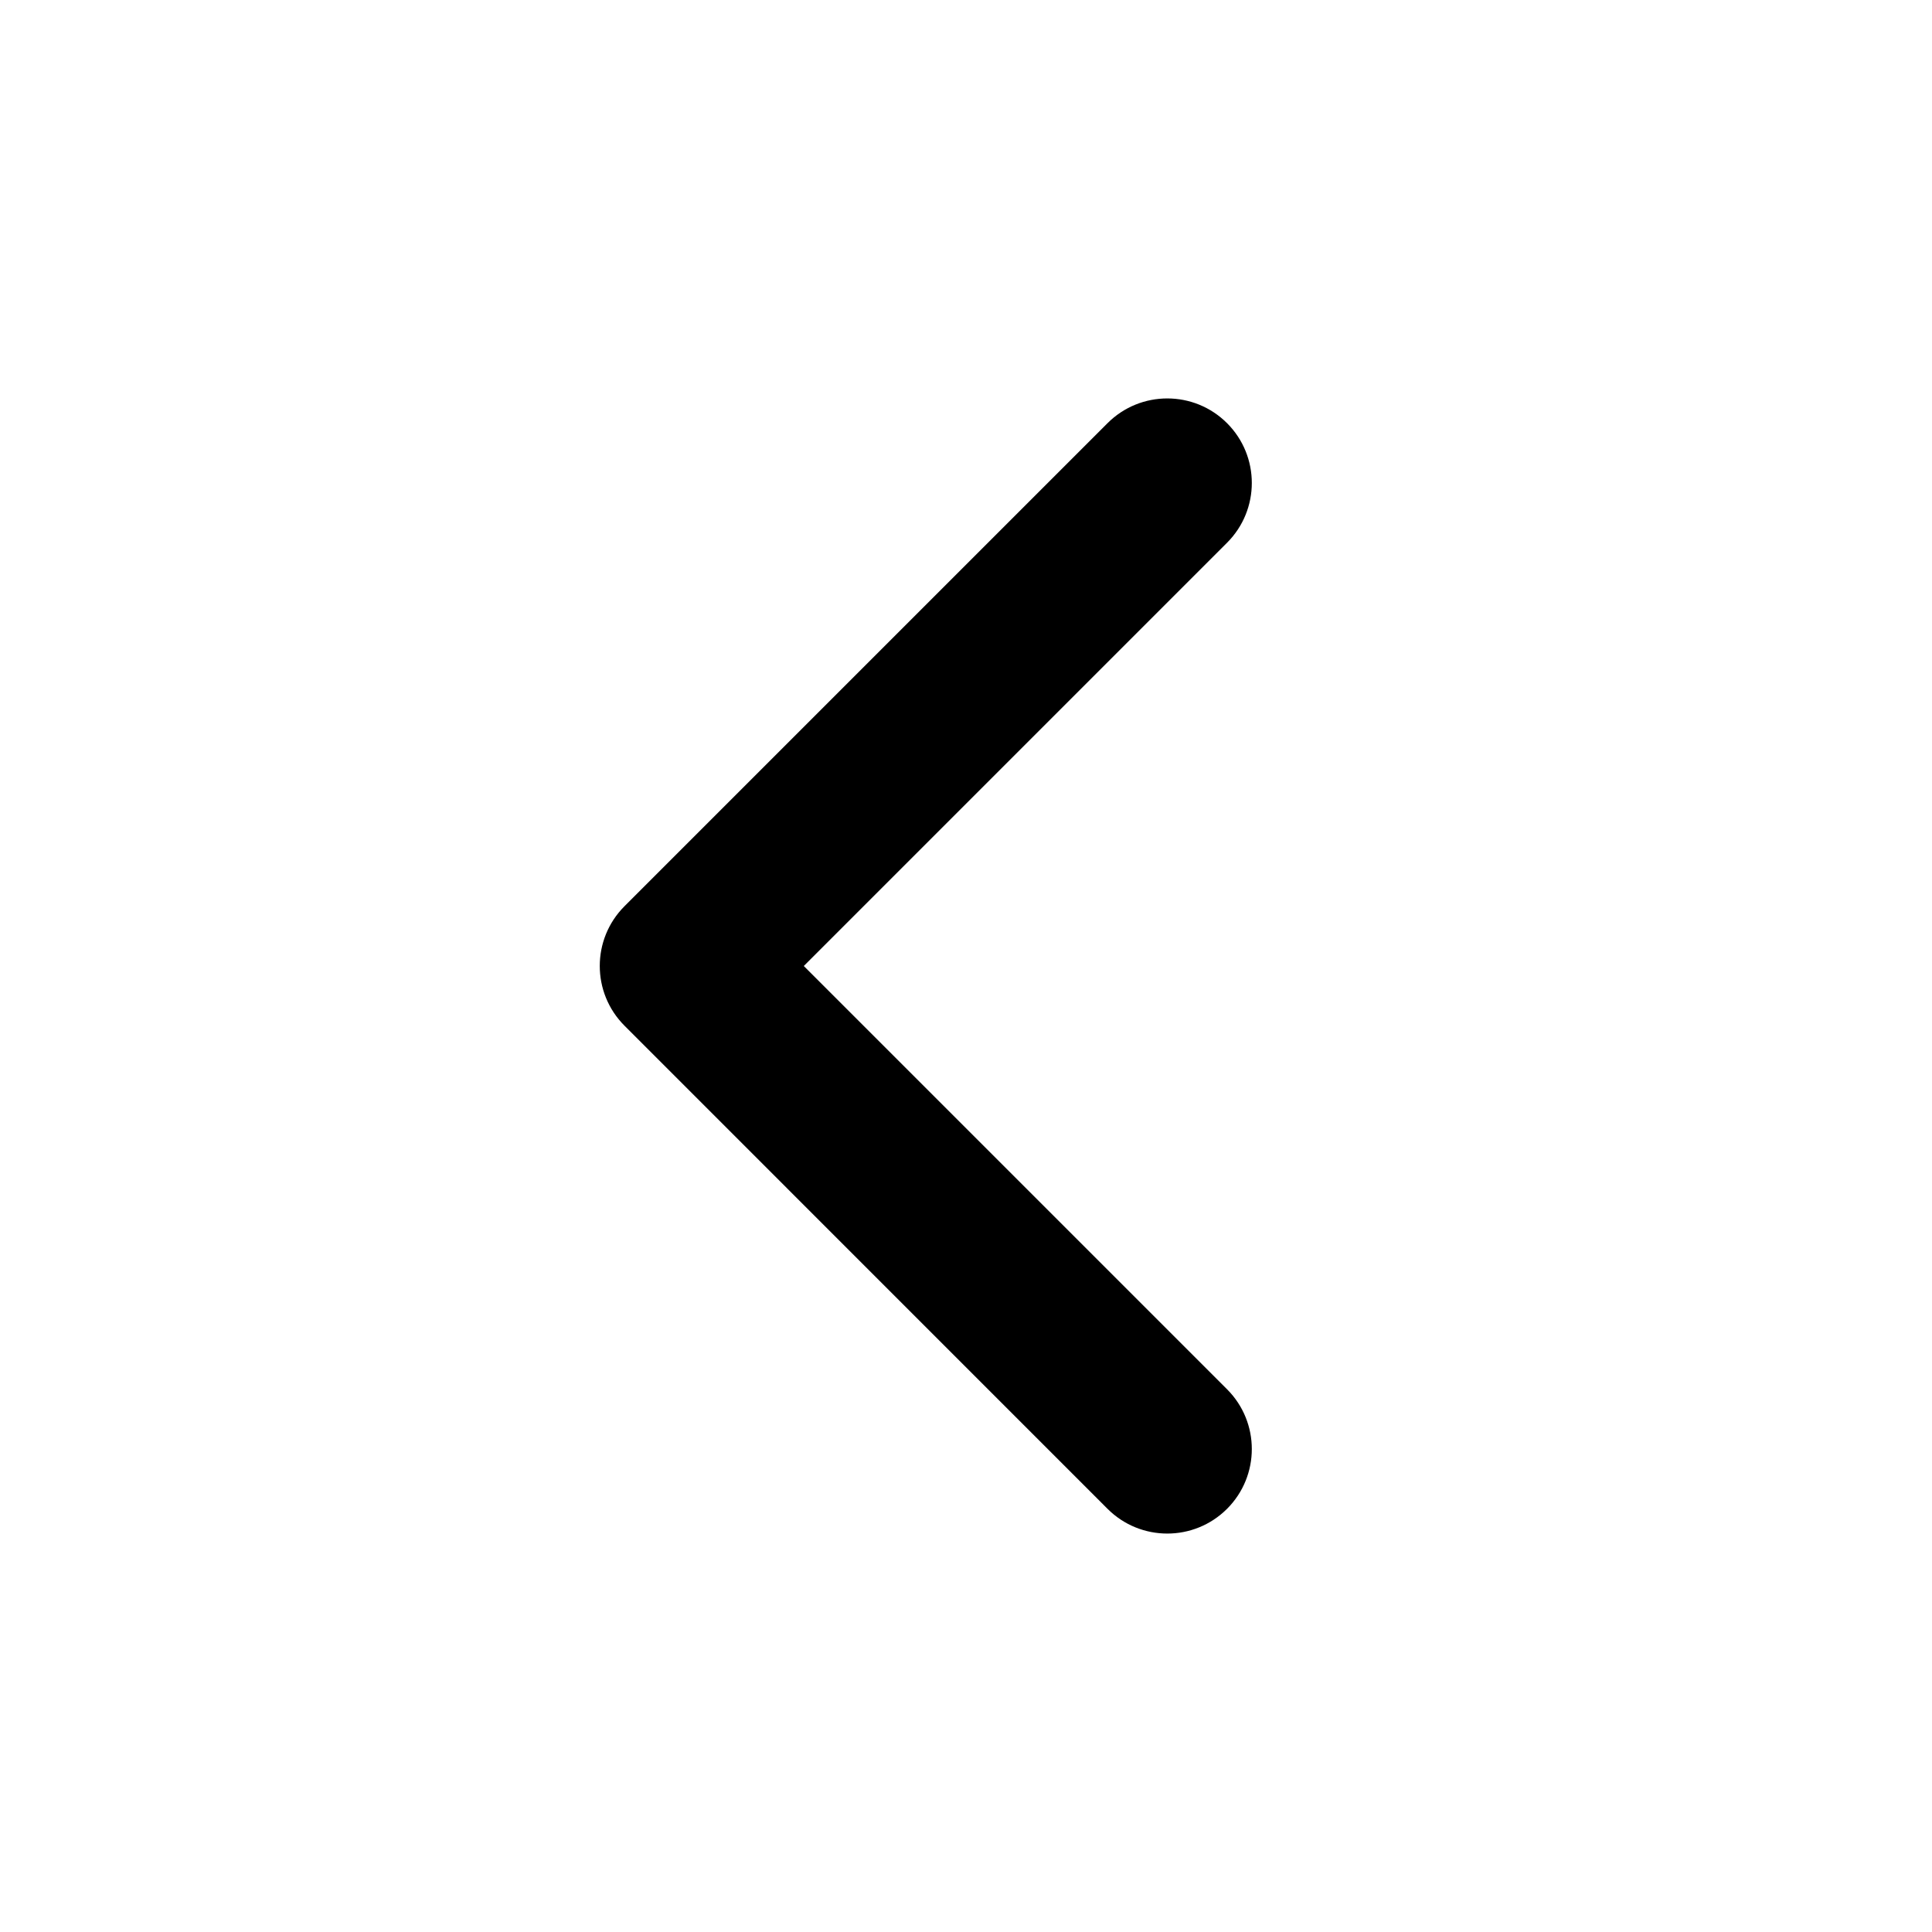 <svg height="24" viewBox="0 0 24 24" width="24" xmlns="http://www.w3.org/2000/svg"><g id="Page-1" fill="none" fill-rule="evenodd"><g id="Group" fill="#000" fill-rule="nonzero"><path id="Path" d="m7.758 12.742c-.41-.41-.41-1.075 0-1.485l6-6c.41-.41 1.075-.41 1.485 0s.41 1.075 0 1.485l-5.258 5.258 5.258 5.258c.41.41.41 1.075 0 1.485s-1.075.41-1.485 0z"/></g></g></svg>